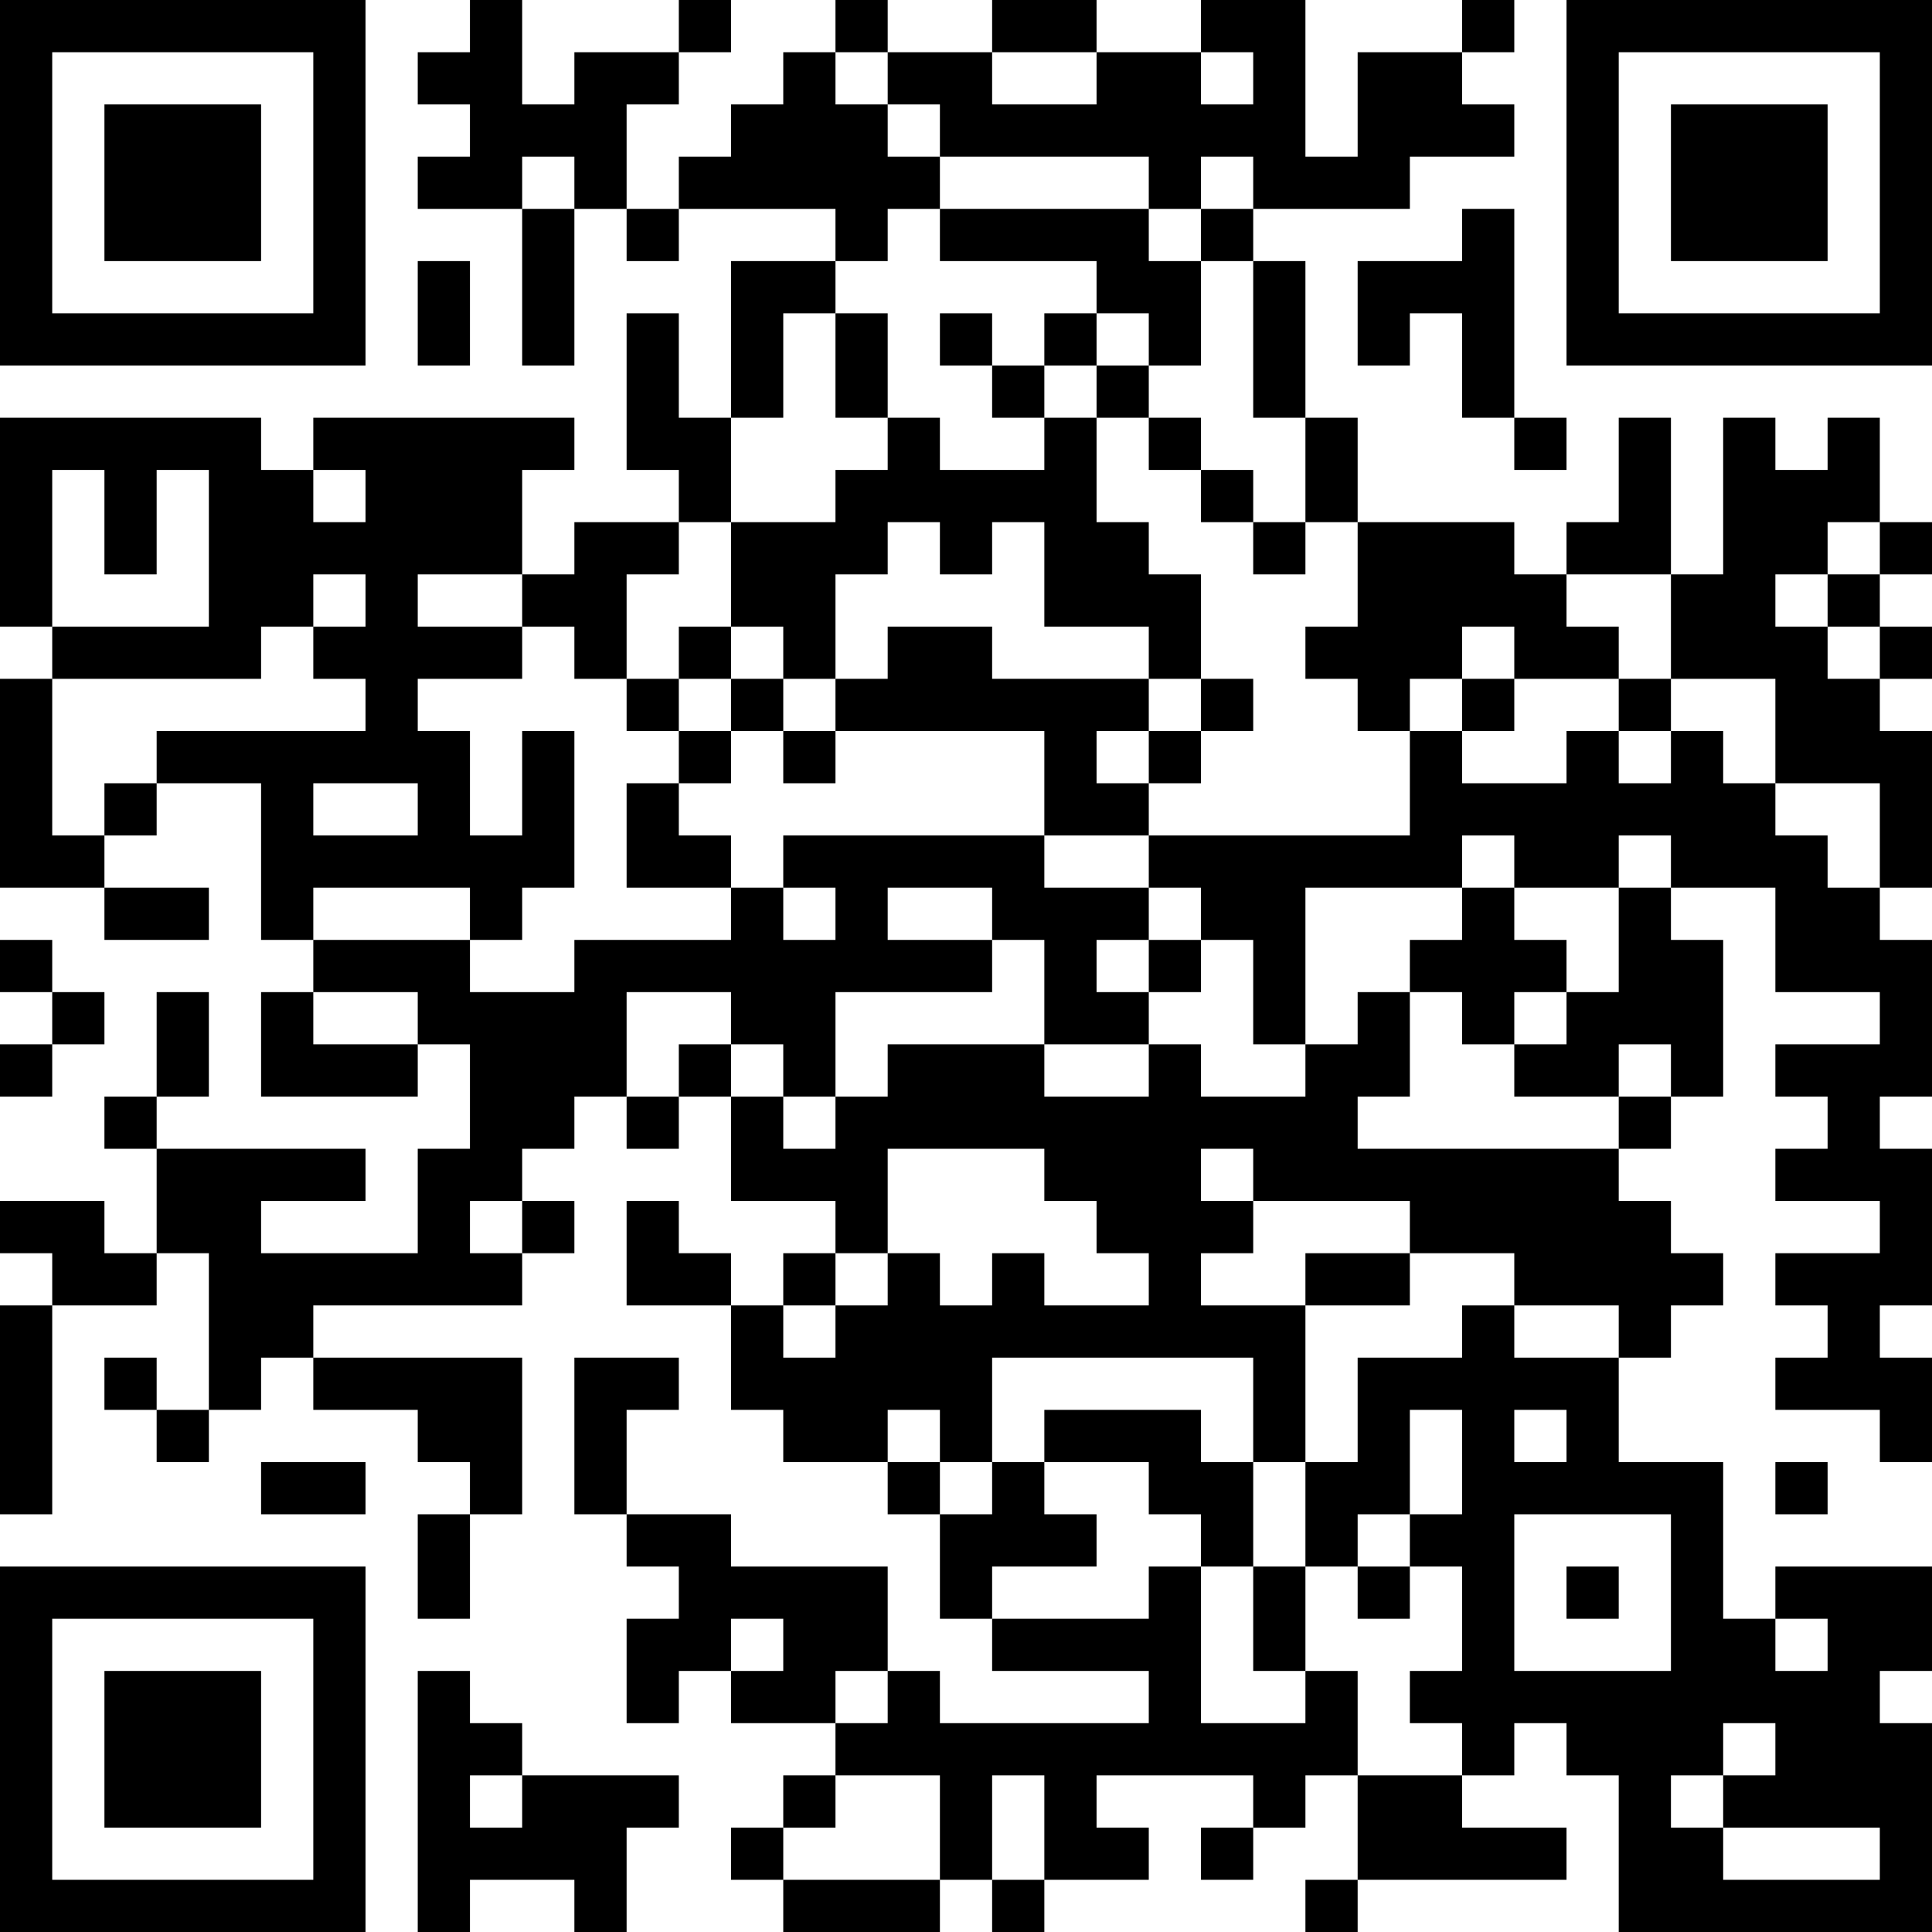 <?xml version="1.0" encoding="UTF-8"?>
<svg xmlns="http://www.w3.org/2000/svg" version="1.1" width="400" height="400" viewBox="0 0 400 400"><rect x="0" y="0" width="400" height="400" fill="#ffffff"/><g transform="scale(10.811)"><g transform="translate(0,0)"><path fill-rule="evenodd" d="M9 0L9 1L8 1L8 2L9 2L9 3L8 3L8 4L10 4L10 7L11 7L11 4L12 4L12 5L13 5L13 4L16 4L16 5L14 5L14 8L13 8L13 6L12 6L12 9L13 9L13 10L11 10L11 11L10 11L10 9L11 9L11 8L6 8L6 9L5 9L5 8L0 8L0 12L1 12L1 13L0 13L0 17L2 17L2 18L4 18L4 17L2 17L2 16L3 16L3 15L5 15L5 18L6 18L6 19L5 19L5 21L8 21L8 20L9 20L9 22L8 22L8 24L5 24L5 23L7 23L7 22L3 22L3 21L4 21L4 19L3 19L3 21L2 21L2 22L3 22L3 24L2 24L2 23L0 23L0 24L1 24L1 25L0 25L0 29L1 29L1 25L3 25L3 24L4 24L4 27L3 27L3 26L2 26L2 27L3 27L3 28L4 28L4 27L5 27L5 26L6 26L6 27L8 27L8 28L9 28L9 29L8 29L8 31L9 31L9 29L10 29L10 26L6 26L6 25L10 25L10 24L11 24L11 23L10 23L10 22L11 22L11 21L12 21L12 22L13 22L13 21L14 21L14 23L16 23L16 24L15 24L15 25L14 25L14 24L13 24L13 23L12 23L12 25L14 25L14 27L15 27L15 28L17 28L17 29L18 29L18 31L19 31L19 32L22 32L22 33L18 33L18 32L17 32L17 30L14 30L14 29L12 29L12 27L13 27L13 26L11 26L11 29L12 29L12 30L13 30L13 31L12 31L12 33L13 33L13 32L14 32L14 33L16 33L16 34L15 34L15 35L14 35L14 36L15 36L15 37L18 37L18 36L19 36L19 37L20 37L20 36L22 36L22 35L21 35L21 34L24 34L24 35L23 35L23 36L24 36L24 35L25 35L25 34L26 34L26 36L25 36L25 37L26 37L26 36L30 36L30 35L28 35L28 34L29 34L29 33L30 33L30 34L31 34L31 37L37 37L37 33L36 33L36 32L37 32L37 30L34 30L34 31L33 31L33 28L31 28L31 26L32 26L32 25L33 25L33 24L32 24L32 23L31 23L31 22L32 22L32 21L33 21L33 18L32 18L32 17L34 17L34 19L36 19L36 20L34 20L34 21L35 21L35 22L34 22L34 23L36 23L36 24L34 24L34 25L35 25L35 26L34 26L34 27L36 27L36 28L37 28L37 26L36 26L36 25L37 25L37 22L36 22L36 21L37 21L37 18L36 18L36 17L37 17L37 14L36 14L36 13L37 13L37 12L36 12L36 11L37 11L37 10L36 10L36 8L35 8L35 9L34 9L34 8L33 8L33 11L32 11L32 8L31 8L31 10L30 10L30 11L29 11L29 10L26 10L26 8L25 8L25 5L24 5L24 4L27 4L27 3L29 3L29 2L28 2L28 1L29 1L29 0L28 0L28 1L26 1L26 3L25 3L25 0L23 0L23 1L21 1L21 0L19 0L19 1L17 1L17 0L16 0L16 1L15 1L15 2L14 2L14 3L13 3L13 4L12 4L12 2L13 2L13 1L14 1L14 0L13 0L13 1L11 1L11 2L10 2L10 0ZM16 1L16 2L17 2L17 3L18 3L18 4L17 4L17 5L16 5L16 6L15 6L15 8L14 8L14 10L13 10L13 11L12 11L12 13L11 13L11 12L10 12L10 11L8 11L8 12L10 12L10 13L8 13L8 14L9 14L9 16L10 16L10 14L11 14L11 17L10 17L10 18L9 18L9 17L6 17L6 18L9 18L9 19L11 19L11 18L14 18L14 17L15 17L15 18L16 18L16 17L15 17L15 16L20 16L20 17L22 17L22 18L21 18L21 19L22 19L22 20L20 20L20 18L19 18L19 17L17 17L17 18L19 18L19 19L16 19L16 21L15 21L15 20L14 20L14 19L12 19L12 21L13 21L13 20L14 20L14 21L15 21L15 22L16 22L16 21L17 21L17 20L20 20L20 21L22 21L22 20L23 20L23 21L25 21L25 20L26 20L26 19L27 19L27 21L26 21L26 22L31 22L31 21L32 21L32 20L31 20L31 21L29 21L29 20L30 20L30 19L31 19L31 17L32 17L32 16L31 16L31 17L29 17L29 16L28 16L28 17L25 17L25 20L24 20L24 18L23 18L23 17L22 17L22 16L27 16L27 14L28 14L28 15L30 15L30 14L31 14L31 15L32 15L32 14L33 14L33 15L34 15L34 16L35 16L35 17L36 17L36 15L34 15L34 13L32 13L32 11L30 11L30 12L31 12L31 13L29 13L29 12L28 12L28 13L27 13L27 14L26 14L26 13L25 13L25 12L26 12L26 10L25 10L25 8L24 8L24 5L23 5L23 4L24 4L24 3L23 3L23 4L22 4L22 3L18 3L18 2L17 2L17 1ZM19 1L19 2L21 2L21 1ZM23 1L23 2L24 2L24 1ZM10 3L10 4L11 4L11 3ZM18 4L18 5L21 5L21 6L20 6L20 7L19 7L19 6L18 6L18 7L19 7L19 8L20 8L20 9L18 9L18 8L17 8L17 6L16 6L16 8L17 8L17 9L16 9L16 10L14 10L14 12L13 12L13 13L12 13L12 14L13 14L13 15L12 15L12 17L14 17L14 16L13 16L13 15L14 15L14 14L15 14L15 15L16 15L16 14L20 14L20 16L22 16L22 15L23 15L23 14L24 14L24 13L23 13L23 11L22 11L22 10L21 10L21 8L22 8L22 9L23 9L23 10L24 10L24 11L25 11L25 10L24 10L24 9L23 9L23 8L22 8L22 7L23 7L23 5L22 5L22 4ZM28 4L28 5L26 5L26 7L27 7L27 6L28 6L28 8L29 8L29 9L30 9L30 8L29 8L29 4ZM8 5L8 7L9 7L9 5ZM21 6L21 7L20 7L20 8L21 8L21 7L22 7L22 6ZM1 9L1 12L4 12L4 9L3 9L3 11L2 11L2 9ZM6 9L6 10L7 10L7 9ZM17 10L17 11L16 11L16 13L15 13L15 12L14 12L14 13L13 13L13 14L14 14L14 13L15 13L15 14L16 14L16 13L17 13L17 12L19 12L19 13L22 13L22 14L21 14L21 15L22 15L22 14L23 14L23 13L22 13L22 12L20 12L20 10L19 10L19 11L18 11L18 10ZM35 10L35 11L34 11L34 12L35 12L35 13L36 13L36 12L35 12L35 11L36 11L36 10ZM6 11L6 12L5 12L5 13L1 13L1 16L2 16L2 15L3 15L3 14L7 14L7 13L6 13L6 12L7 12L7 11ZM28 13L28 14L29 14L29 13ZM31 13L31 14L32 14L32 13ZM6 15L6 16L8 16L8 15ZM28 17L28 18L27 18L27 19L28 19L28 20L29 20L29 19L30 19L30 18L29 18L29 17ZM0 18L0 19L1 19L1 20L0 20L0 21L1 21L1 20L2 20L2 19L1 19L1 18ZM22 18L22 19L23 19L23 18ZM6 19L6 20L8 20L8 19ZM17 22L17 24L16 24L16 25L15 25L15 26L16 26L16 25L17 25L17 24L18 24L18 25L19 25L19 24L20 24L20 25L22 25L22 24L21 24L21 23L20 23L20 22ZM23 22L23 23L24 23L24 24L23 24L23 25L25 25L25 28L24 28L24 26L19 26L19 28L18 28L18 27L17 27L17 28L18 28L18 29L19 29L19 28L20 28L20 29L21 29L21 30L19 30L19 31L22 31L22 30L23 30L23 33L25 33L25 32L26 32L26 34L28 34L28 33L27 33L27 32L28 32L28 30L27 30L27 29L28 29L28 27L27 27L27 29L26 29L26 30L25 30L25 28L26 28L26 26L28 26L28 25L29 25L29 26L31 26L31 25L29 25L29 24L27 24L27 23L24 23L24 22ZM9 23L9 24L10 24L10 23ZM25 24L25 25L27 25L27 24ZM20 27L20 28L22 28L22 29L23 29L23 30L24 30L24 32L25 32L25 30L24 30L24 28L23 28L23 27ZM29 27L29 28L30 28L30 27ZM5 28L5 29L7 29L7 28ZM34 28L34 29L35 29L35 28ZM29 29L29 32L32 32L32 29ZM26 30L26 31L27 31L27 30ZM30 30L30 31L31 31L31 30ZM14 31L14 32L15 32L15 31ZM34 31L34 32L35 32L35 31ZM8 32L8 37L9 37L9 36L11 36L11 37L12 37L12 35L13 35L13 34L10 34L10 33L9 33L9 32ZM16 32L16 33L17 33L17 32ZM33 33L33 34L32 34L32 35L33 35L33 36L36 36L36 35L33 35L33 34L34 34L34 33ZM9 34L9 35L10 35L10 34ZM16 34L16 35L15 35L15 36L18 36L18 34ZM19 34L19 36L20 36L20 34ZM0 0L0 7L7 7L7 0ZM1 1L1 6L6 6L6 1ZM2 2L2 5L5 5L5 2ZM30 0L30 7L37 7L37 0ZM31 1L31 6L36 6L36 1ZM32 2L32 5L35 5L35 2ZM0 30L0 37L7 37L7 30ZM1 31L1 36L6 36L6 31ZM2 32L2 35L5 35L5 32Z" fill="#000000"/></g></g></svg>
